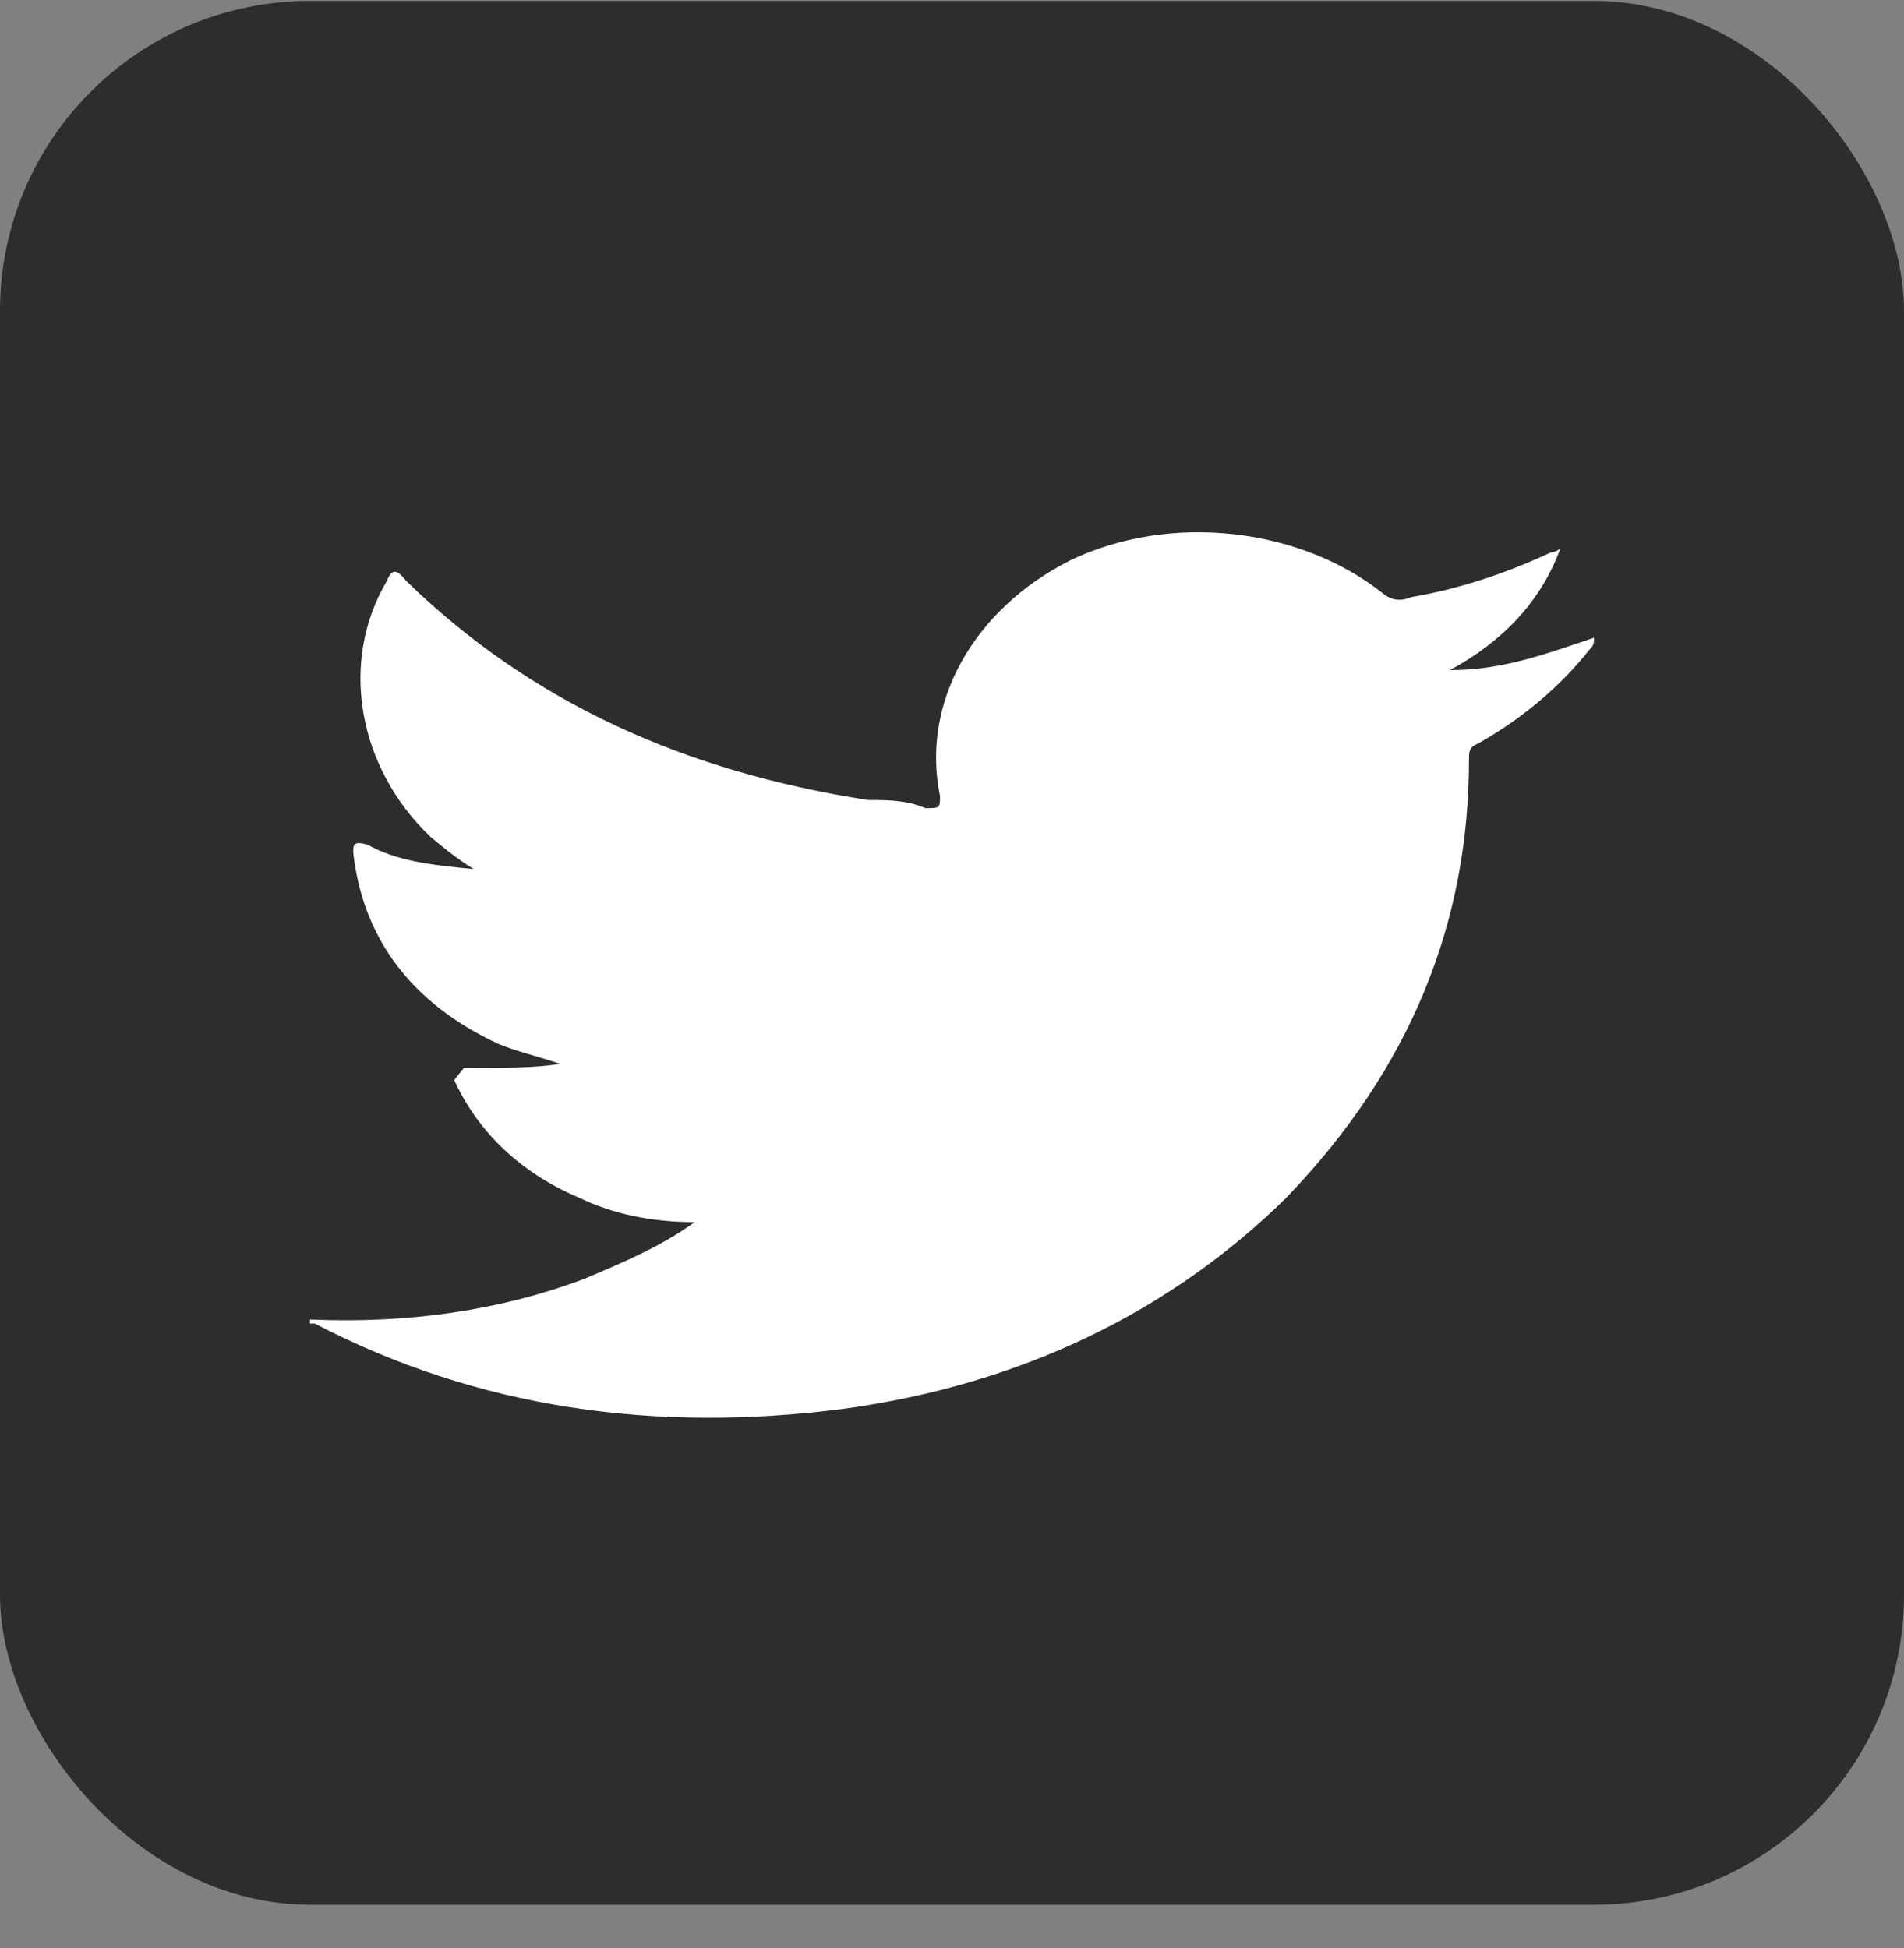 <svg width="43" height="44" viewBox="0 0 43 44" fill="none" xmlns="http://www.w3.org/2000/svg">
<rect x="0" y="0" width="43" height="44" fill="#808080" stroke="none"/>
<g id="Group 716">
<rect id="Rectangle 321" y="0.021" width="43" height="43" rx="7" fill="#2D2D2D"/>
<path id="Vector" fill-rule="evenodd" clip-rule="evenodd" d="M7 29.803C9.172 29.894 11.236 29.619 13.191 28.886C14.06 28.519 14.929 28.153 15.689 27.603C14.712 27.603 13.843 27.419 13.082 27.053C11.779 26.503 10.802 25.586 10.258 24.394C10.258 24.394 10.331 24.303 10.476 24.119C11.453 24.119 12.105 24.119 12.648 24.028C12.105 23.844 11.67 23.753 11.236 23.569C9.281 22.653 8.195 21.186 7.978 19.261C7.978 19.078 7.978 18.986 8.303 19.078C8.955 19.444 9.715 19.536 10.693 19.628C10.258 19.353 9.933 19.078 9.715 18.894C8.086 17.336 7.652 14.953 8.738 13.119C8.846 12.844 8.955 12.844 9.172 13.119C11.996 15.869 15.472 17.428 19.599 18.069C20.034 18.069 20.468 18.069 20.903 18.253C21.229 18.253 21.229 18.253 21.229 17.978C20.794 15.869 21.989 13.761 24.161 12.661C26.442 11.561 29.375 11.928 31.221 13.394C31.438 13.578 31.655 13.578 31.873 13.486C32.959 13.303 34.045 12.936 35.023 12.478C35.023 12.478 35.131 12.478 35.24 12.386C34.805 13.578 33.936 14.494 32.742 15.136C33.936 15.136 34.914 14.769 36 14.403C36 14.494 36 14.586 35.891 14.678C35.24 15.503 34.371 16.236 33.393 16.786C33.176 16.878 33.176 16.969 33.176 17.153C33.176 20.819 31.873 24.119 29.049 27.053C26.442 29.619 23.075 31.269 19.056 31.819C14.82 32.369 10.802 31.819 7.109 29.894C7.109 29.894 7.109 29.894 7 29.894L7 29.803Z" fill="white"/>
</g>
</svg>
